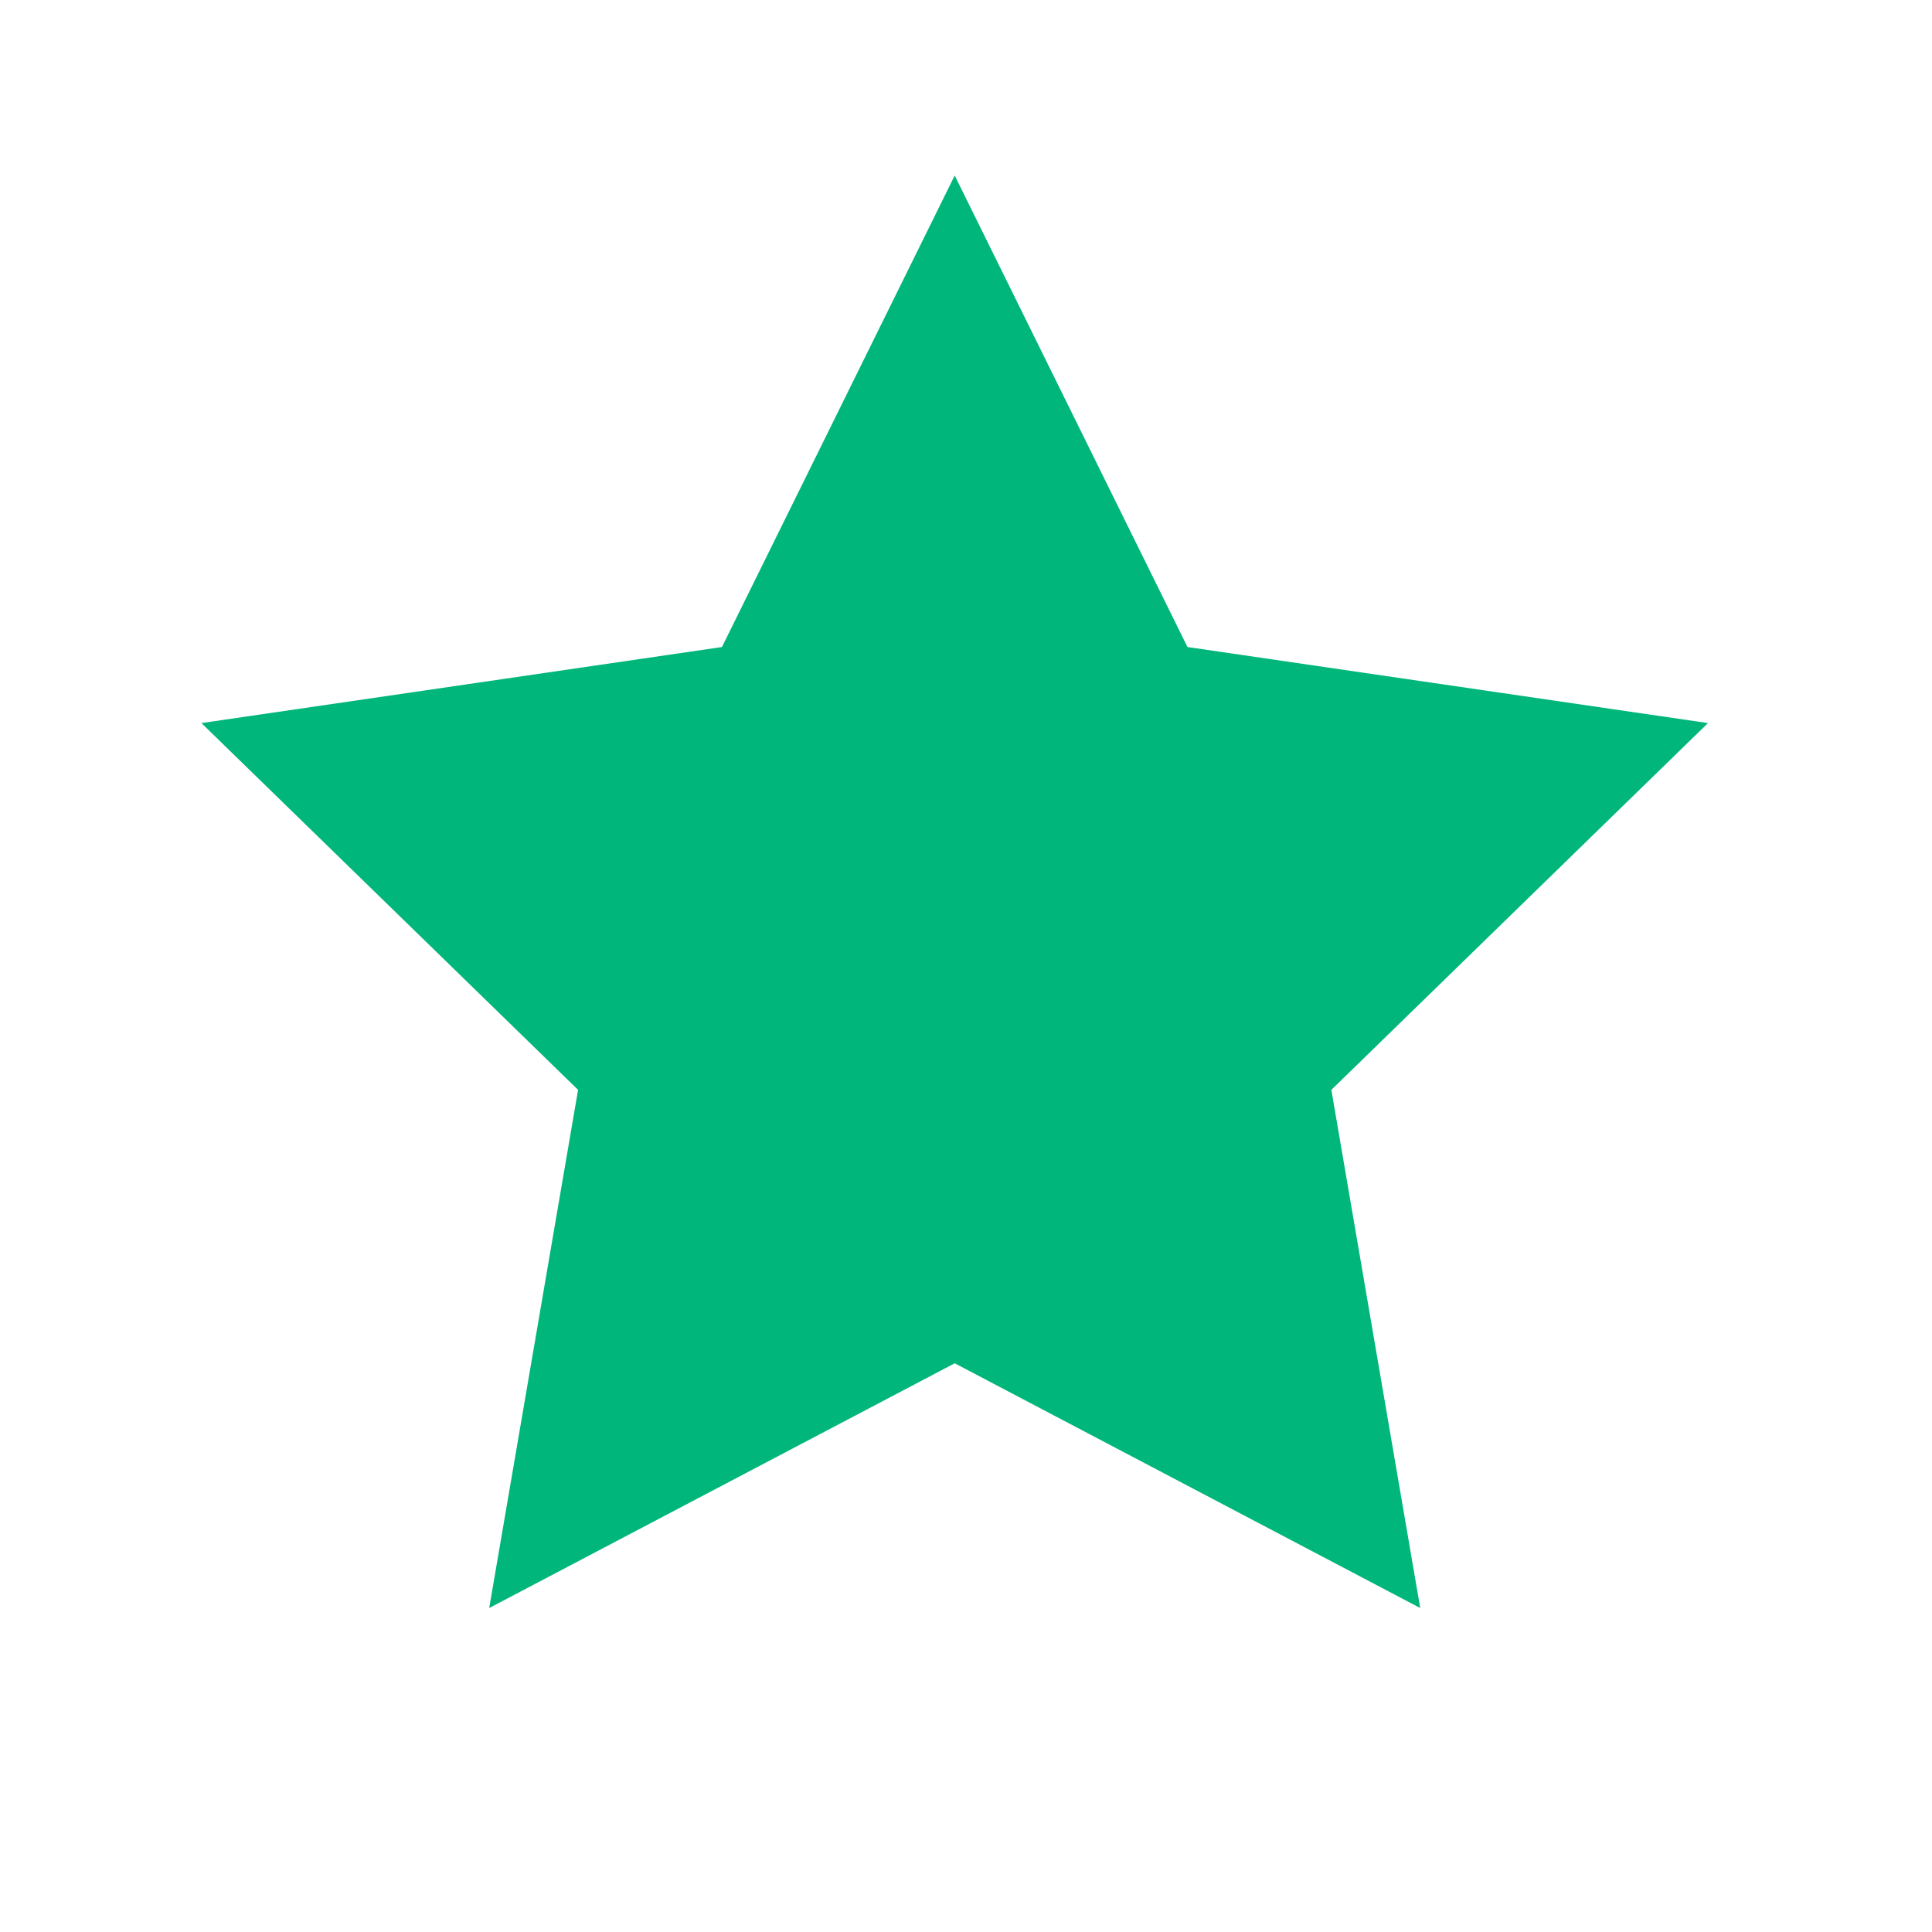 <svg xmlns="http://www.w3.org/2000/svg" width="19" height="19" fill="none" xmlns:v="https://vecta.io/nano"><path d="M9.389 1.726l2.289 4.637 5.119.748-3.704 3.607.874 5.096-4.578-2.407-4.578 2.407.874-5.096-3.704-3.607L7.1 6.363l2.289-4.637z" fill="#00b67a"/></svg>